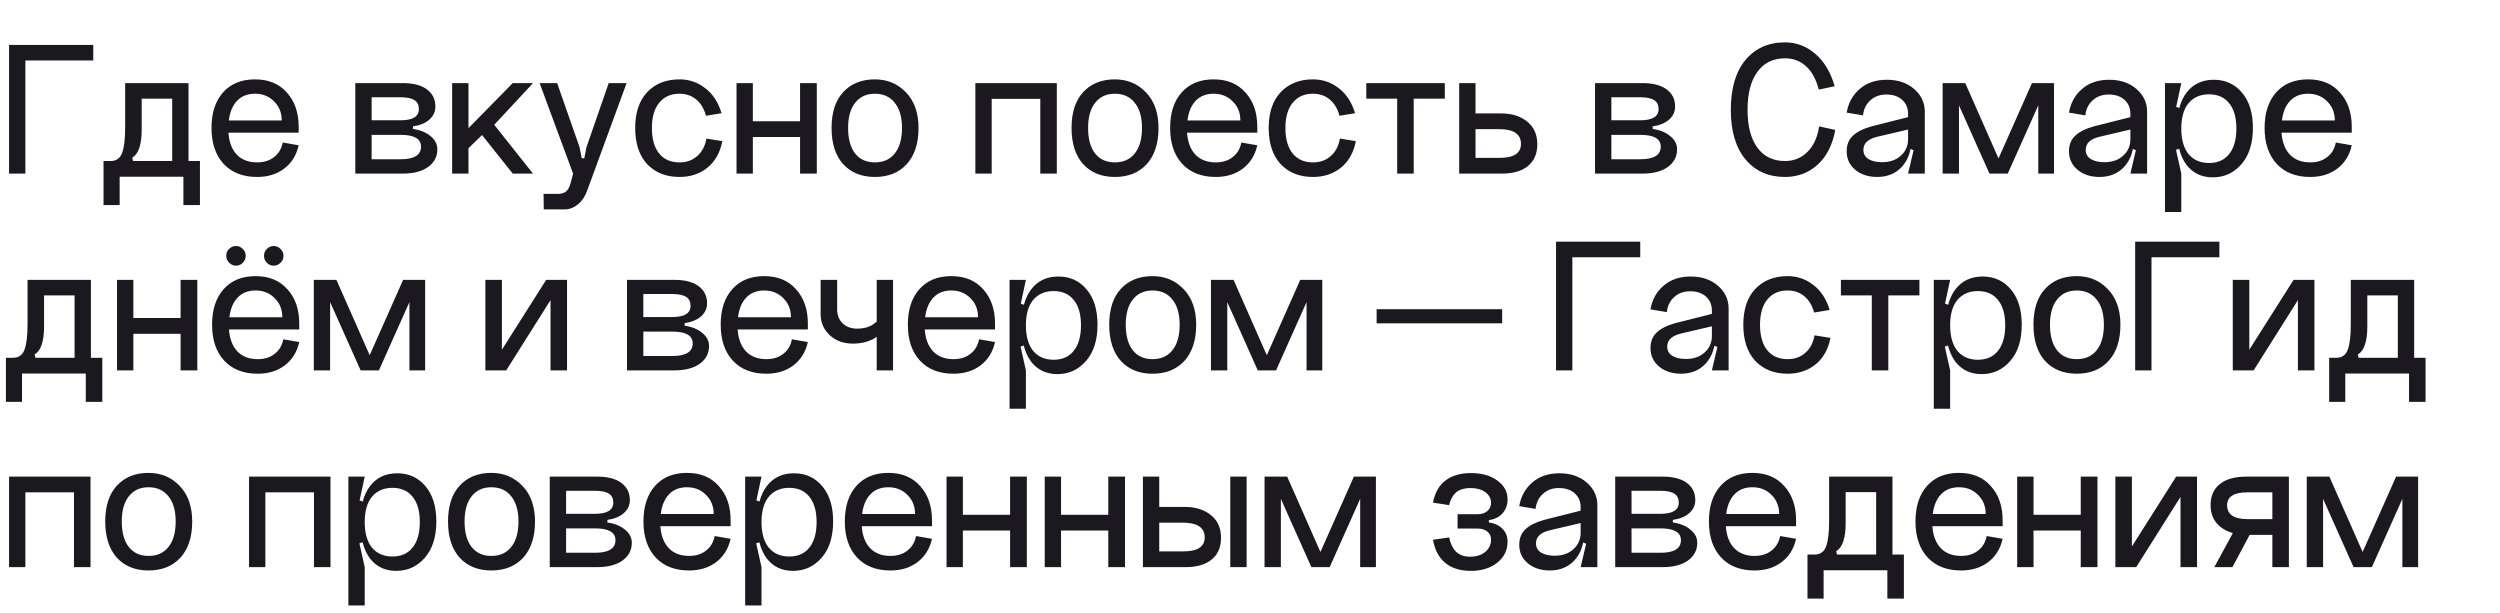 <?xml version="1.0" encoding="UTF-8"?> <svg xmlns="http://www.w3.org/2000/svg" width="216" height="53" viewBox="0 0 216 53" fill="none"><path d="M0.782 3.882H8.058V5.225H2.193V15H0.782V3.882ZM17.274 13.912V17.72H15.846V15.272H10.338V17.72H8.944V13.912H9.539C9.697 13.912 9.828 13.895 9.93 13.861C10.043 13.827 10.156 13.759 10.27 13.657C10.394 13.544 10.491 13.385 10.559 13.181C10.638 12.977 10.7 12.694 10.746 12.331C10.791 11.968 10.814 11.526 10.814 11.005V7.18H16.288V13.912H17.274ZM14.877 13.912V8.523H12.242V11.192C12.242 12.495 11.97 13.306 11.426 13.623L11.494 13.912H14.877ZM19.736 11.464C19.792 12.28 20.036 12.915 20.467 13.368C20.897 13.81 21.481 14.031 22.218 14.031C22.807 14.031 23.294 13.878 23.68 13.572C24.076 13.266 24.326 12.847 24.428 12.314L25.805 12.552C25.612 13.413 25.193 14.088 24.547 14.575C23.912 15.051 23.136 15.289 22.218 15.289C20.994 15.289 20.03 14.915 19.328 14.167C18.625 13.408 18.274 12.371 18.274 11.056C18.274 9.753 18.608 8.727 19.277 7.979C19.945 7.231 20.863 6.857 22.031 6.857C23.198 6.857 24.116 7.237 24.785 7.996C25.465 8.744 25.805 9.73 25.805 10.954V11.464H19.736ZM19.77 10.41H24.343C24.343 9.741 24.122 9.192 23.68 8.761C23.249 8.319 22.699 8.098 22.031 8.098C21.385 8.098 20.869 8.302 20.484 8.71C20.098 9.107 19.86 9.673 19.77 10.41ZM32.109 13.759H34.608C35.787 13.759 36.376 13.396 36.376 12.671C36.376 11.991 35.787 11.651 34.608 11.651H32.109V13.759ZM32.109 10.393H34.608C35.662 10.393 36.189 10.07 36.189 9.424C36.189 9.073 36.064 8.818 35.815 8.659C35.566 8.489 35.163 8.404 34.608 8.404H32.109V10.393ZM35.679 10.92V11.141C36.314 11.232 36.824 11.441 37.209 11.77C37.594 12.087 37.787 12.461 37.787 12.892C37.787 13.538 37.515 14.054 36.971 14.439C36.438 14.813 35.713 15 34.795 15H30.698V7.18H34.795C35.702 7.18 36.399 7.361 36.886 7.724C37.373 8.087 37.617 8.58 37.617 9.203C37.617 9.645 37.447 10.019 37.107 10.325C36.767 10.631 36.291 10.829 35.679 10.92ZM39.065 7.18H40.476V11.073L44.301 7.18H46.052L42.703 10.784L46.052 15H44.301L41.649 11.668L40.476 12.807V15H39.065V7.18ZM50.67 12.722L52.591 7.18H54.138L50.721 16.496C50.539 16.995 50.273 17.386 49.922 17.669C49.57 17.952 49.185 18.094 48.766 18.094H46.981L46.964 16.751H48.205C48.511 16.751 48.743 16.683 48.902 16.547C49.072 16.411 49.208 16.162 49.31 15.799L49.514 15L46.624 7.18H48.137L50.075 12.722L50.262 13.674H50.483L50.67 12.722ZM62.343 9.781L61 10.002C60.83 9.39 60.547 8.92 60.15 8.591C59.754 8.262 59.272 8.098 58.705 8.098C57.957 8.098 57.373 8.359 56.954 8.88C56.535 9.39 56.325 10.115 56.325 11.056C56.325 12.008 56.535 12.745 56.954 13.266C57.373 13.776 57.957 14.031 58.705 14.031C59.317 14.031 59.827 13.85 60.235 13.487C60.654 13.124 60.921 12.62 61.034 11.974L62.411 12.195C62.218 13.181 61.788 13.946 61.119 14.49C60.45 15.023 59.646 15.289 58.705 15.289C57.549 15.289 56.62 14.921 55.917 14.184C55.226 13.436 54.88 12.393 54.88 11.056C54.88 9.73 55.226 8.699 55.917 7.962C56.62 7.225 57.549 6.857 58.705 6.857C59.544 6.857 60.286 7.112 60.932 7.622C61.59 8.121 62.06 8.84 62.343 9.781ZM63.636 7.18H65.046V10.478H69.126V7.18H70.572V15H69.126V11.838H65.046V15H63.636V7.18ZM73.275 11.056C73.275 12.008 73.479 12.745 73.887 13.266C74.295 13.776 74.862 14.031 75.587 14.031C76.324 14.031 76.896 13.776 77.304 13.266C77.723 12.745 77.933 12.008 77.933 11.056C77.933 10.115 77.723 9.39 77.304 8.88C76.896 8.359 76.324 8.098 75.587 8.098C74.862 8.098 74.295 8.359 73.887 8.88C73.479 9.39 73.275 10.115 73.275 11.056ZM71.847 11.056C71.847 9.719 72.181 8.687 72.85 7.962C73.53 7.225 74.442 6.857 75.587 6.857C76.664 6.857 77.559 7.231 78.273 7.979C78.998 8.727 79.361 9.753 79.361 11.056C79.361 12.393 79.021 13.436 78.341 14.184C77.661 14.921 76.743 15.289 75.587 15.289C74.442 15.289 73.53 14.921 72.85 14.184C72.181 13.436 71.847 12.393 71.847 11.056ZM84.271 7.18H91.309V15H89.881V8.54H85.682V15H84.271V7.18ZM94.01 11.056C94.01 12.008 94.214 12.745 94.622 13.266C95.03 13.776 95.597 14.031 96.322 14.031C97.059 14.031 97.631 13.776 98.039 13.266C98.459 12.745 98.668 12.008 98.668 11.056C98.668 10.115 98.459 9.39 98.039 8.88C97.631 8.359 97.059 8.098 96.322 8.098C95.597 8.098 95.03 8.359 94.622 8.88C94.214 9.39 94.01 10.115 94.01 11.056ZM92.582 11.056C92.582 9.719 92.917 8.687 93.585 7.962C94.265 7.225 95.178 6.857 96.322 6.857C97.399 6.857 98.294 7.231 99.008 7.979C99.734 8.727 100.096 9.753 100.096 11.056C100.096 12.393 99.756 13.436 99.076 14.184C98.396 14.921 97.478 15.289 96.322 15.289C95.178 15.289 94.265 14.921 93.585 14.184C92.917 13.436 92.582 12.393 92.582 11.056ZM102.561 11.464C102.618 12.28 102.861 12.915 103.292 13.368C103.723 13.81 104.306 14.031 105.043 14.031C105.632 14.031 106.12 13.878 106.505 13.572C106.902 13.266 107.151 12.847 107.253 12.314L108.63 12.552C108.437 13.413 108.018 14.088 107.372 14.575C106.737 15.051 105.961 15.289 105.043 15.289C103.819 15.289 102.856 14.915 102.153 14.167C101.45 13.408 101.099 12.371 101.099 11.056C101.099 9.753 101.433 8.727 102.102 7.979C102.771 7.231 103.689 6.857 104.856 6.857C106.023 6.857 106.941 7.237 107.61 7.996C108.29 8.744 108.63 9.73 108.63 10.954V11.464H102.561ZM102.595 10.41H107.168C107.168 9.741 106.947 9.192 106.505 8.761C106.074 8.319 105.525 8.098 104.856 8.098C104.21 8.098 103.694 8.302 103.309 8.71C102.924 9.107 102.686 9.673 102.595 10.41ZM117.078 9.781L115.735 10.002C115.565 9.39 115.282 8.92 114.885 8.591C114.489 8.262 114.007 8.098 113.44 8.098C112.692 8.098 112.109 8.359 111.689 8.88C111.27 9.39 111.06 10.115 111.06 11.056C111.06 12.008 111.27 12.745 111.689 13.266C112.109 13.776 112.692 14.031 113.44 14.031C114.052 14.031 114.562 13.85 114.97 13.487C115.39 13.124 115.656 12.62 115.769 11.974L117.146 12.195C116.954 13.181 116.523 13.946 115.854 14.49C115.186 15.023 114.381 15.289 113.44 15.289C112.284 15.289 111.355 14.921 110.652 14.184C109.961 13.436 109.615 12.393 109.615 11.056C109.615 9.73 109.961 8.699 110.652 7.962C111.355 7.225 112.284 6.857 113.44 6.857C114.279 6.857 115.021 7.112 115.667 7.622C116.325 8.121 116.795 8.84 117.078 9.781ZM118.048 7.18H124.831V8.523H122.145V15H120.717V8.523H118.048V7.18ZM127.485 13.64H129.559C130.794 13.64 131.412 13.238 131.412 12.433C131.412 11.583 130.777 11.158 129.508 11.158H127.485V13.64ZM127.485 7.18V9.798H129.678C130.619 9.798 131.378 10.036 131.956 10.512C132.534 10.977 132.823 11.628 132.823 12.467C132.823 13.272 132.557 13.895 132.024 14.337C131.491 14.779 130.732 15 129.746 15H126.074V7.18H127.485ZM139.222 13.759H141.721C142.9 13.759 143.489 13.396 143.489 12.671C143.489 11.991 142.9 11.651 141.721 11.651H139.222V13.759ZM139.222 10.393H141.721C142.775 10.393 143.302 10.07 143.302 9.424C143.302 9.073 143.178 8.818 142.928 8.659C142.679 8.489 142.277 8.404 141.721 8.404H139.222V10.393ZM142.792 10.92V11.141C143.427 11.232 143.937 11.441 144.322 11.77C144.708 12.087 144.9 12.461 144.9 12.892C144.9 13.538 144.628 14.054 144.084 14.439C143.552 14.813 142.826 15 141.908 15H137.811V7.18H141.908C142.815 7.18 143.512 7.361 143.999 7.724C144.487 8.087 144.73 8.58 144.73 9.203C144.73 9.645 144.56 10.019 144.22 10.325C143.88 10.631 143.404 10.829 142.792 10.92ZM158.518 7.452L157.141 7.741C156.915 6.857 156.552 6.188 156.053 5.735C155.555 5.27 154.943 5.038 154.217 5.038C153.197 5.038 152.404 5.429 151.837 6.211C151.271 6.982 150.987 8.075 150.987 9.492C150.987 10.897 151.271 11.985 151.837 12.756C152.404 13.527 153.197 13.912 154.217 13.912C154.988 13.912 155.634 13.651 156.155 13.13C156.688 12.609 157.028 11.872 157.175 10.92L158.569 11.226C158.331 12.518 157.821 13.521 157.039 14.235C156.257 14.938 155.317 15.289 154.217 15.289C152.789 15.289 151.65 14.779 150.8 13.759C149.962 12.739 149.542 11.317 149.542 9.492C149.542 7.645 149.962 6.211 150.8 5.191C151.65 4.171 152.789 3.661 154.217 3.661C155.203 3.661 156.076 3.99 156.835 4.647C157.606 5.304 158.167 6.239 158.518 7.452ZM160.998 12.943C160.998 13.294 161.145 13.561 161.44 13.742C161.735 13.923 162.126 14.014 162.613 14.014C163.282 14.014 163.82 13.827 164.228 13.453C164.647 13.079 164.857 12.603 164.857 12.025H165.146C165.146 13.011 164.874 13.804 164.33 14.405C163.786 14.994 163.072 15.289 162.188 15.289C161.429 15.289 160.8 15.085 160.301 14.677C159.802 14.258 159.553 13.725 159.553 13.079C159.553 12.512 159.729 12.065 160.08 11.736C160.431 11.396 160.97 11.124 161.695 10.92L164.857 10.121V11.192L162.171 11.821C161.389 12.014 160.998 12.388 160.998 12.943ZM166.302 15H164.857L165.333 12.977L164.857 12.79V9.832C164.857 9.333 164.687 8.931 164.347 8.625C164.007 8.319 163.554 8.166 162.987 8.166C162.42 8.166 161.956 8.336 161.593 8.676C161.23 9.005 161.021 9.435 160.964 9.968L159.553 9.73C159.689 8.903 160.063 8.223 160.675 7.69C161.287 7.157 162.069 6.891 163.021 6.891C163.984 6.891 164.772 7.157 165.384 7.69C165.996 8.223 166.302 8.874 166.302 9.645V15ZM173.471 15H171.89L169.255 9.101V15H167.844V7.18H169.799L172.672 13.691L175.562 7.18H177.466V15H176.106V9.101L173.471 15ZM180.206 12.943C180.206 13.294 180.353 13.561 180.648 13.742C180.943 13.923 181.334 14.014 181.821 14.014C182.49 14.014 183.028 13.827 183.436 13.453C183.855 13.079 184.065 12.603 184.065 12.025H184.354C184.354 13.011 184.082 13.804 183.538 14.405C182.994 14.994 182.28 15.289 181.396 15.289C180.637 15.289 180.008 15.085 179.509 14.677C179.01 14.258 178.761 13.725 178.761 13.079C178.761 12.512 178.937 12.065 179.288 11.736C179.639 11.396 180.178 11.124 180.903 10.92L184.065 10.121V11.192L181.379 11.821C180.597 12.014 180.206 12.388 180.206 12.943ZM185.51 15H184.065L184.541 12.977L184.065 12.79V9.832C184.065 9.333 183.895 8.931 183.555 8.625C183.215 8.319 182.762 8.166 182.195 8.166C181.628 8.166 181.164 8.336 180.801 8.676C180.438 9.005 180.229 9.435 180.172 9.968L178.761 9.73C178.897 8.903 179.271 8.223 179.883 7.69C180.495 7.157 181.277 6.891 182.229 6.891C183.192 6.891 183.98 7.157 184.592 7.69C185.204 8.223 185.51 8.874 185.51 9.645V15ZM188.463 11.107C188.463 12.059 188.672 12.796 189.092 13.317C189.522 13.827 190.112 14.082 190.86 14.082C191.608 14.082 192.186 13.827 192.594 13.317C193.013 12.796 193.223 12.059 193.223 11.107C193.223 10.155 193.013 9.424 192.594 8.914C192.186 8.404 191.608 8.149 190.86 8.149C190.112 8.149 189.522 8.404 189.092 8.914C188.672 9.424 188.463 10.155 188.463 11.107ZM188.089 11.107C188.089 9.758 188.366 8.721 188.922 7.996C189.488 7.259 190.27 6.891 191.268 6.891C192.276 6.891 193.092 7.265 193.716 8.013C194.339 8.75 194.651 9.764 194.651 11.056C194.651 12.393 194.316 13.442 193.648 14.201C192.99 14.949 192.169 15.323 191.183 15.323C190.219 15.323 189.46 14.96 188.905 14.235C188.361 13.498 188.089 12.456 188.089 11.107ZM187.052 18.315V7.18H188.463L188.021 9.237L188.463 9.39V12.79L188.004 12.943L188.463 15V18.315H187.052ZM197.123 11.464C197.18 12.28 197.424 12.915 197.854 13.368C198.285 13.81 198.869 14.031 199.605 14.031C200.195 14.031 200.682 13.878 201.067 13.572C201.464 13.266 201.713 12.847 201.815 12.314L203.192 12.552C203 13.413 202.58 14.088 201.934 14.575C201.3 15.051 200.523 15.289 199.605 15.289C198.381 15.289 197.418 14.915 196.715 14.167C196.013 13.408 195.661 12.371 195.661 11.056C195.661 9.753 195.996 8.727 196.664 7.979C197.333 7.231 198.251 6.857 199.418 6.857C200.586 6.857 201.504 7.237 202.172 7.996C202.852 8.744 203.192 9.73 203.192 10.954V11.464H197.123ZM197.157 10.41H201.73C201.73 9.741 201.509 9.192 201.067 8.761C200.637 8.319 200.087 8.098 199.418 8.098C198.772 8.098 198.257 8.302 197.871 8.71C197.486 9.107 197.248 9.673 197.157 10.41ZM8.84 30.912V34.72H7.412V32.272H1.904V34.72H0.51V30.912H1.105C1.264 30.912 1.394 30.895 1.496 30.861C1.609 30.827 1.723 30.759 1.836 30.657C1.961 30.544 2.057 30.385 2.125 30.181C2.204 29.977 2.267 29.694 2.312 29.331C2.357 28.968 2.38 28.526 2.38 28.005V24.18H7.854V30.912H8.84ZM6.443 30.912V25.523H3.808V28.192C3.808 29.495 3.536 30.306 2.992 30.623L3.06 30.912H6.443ZM10.112 24.18H11.523V27.478H15.603V24.18H17.048V32H15.603V28.838H11.523V32H10.112V24.18ZM23.049 22.701C22.891 22.531 22.811 22.333 22.811 22.106C22.811 21.868 22.891 21.67 23.049 21.511C23.22 21.341 23.418 21.256 23.645 21.256C23.883 21.256 24.081 21.341 24.239 21.511C24.41 21.67 24.494 21.868 24.494 22.106C24.494 22.333 24.41 22.531 24.239 22.701C24.07 22.871 23.871 22.956 23.645 22.956C23.418 22.956 23.22 22.871 23.049 22.701ZM19.802 22.701C19.633 22.531 19.547 22.333 19.547 22.106C19.547 21.868 19.627 21.67 19.785 21.511C19.956 21.341 20.154 21.256 20.381 21.256C20.619 21.256 20.817 21.341 20.976 21.511C21.145 21.67 21.23 21.868 21.23 22.106C21.23 22.333 21.145 22.531 20.976 22.701C20.817 22.871 20.624 22.956 20.398 22.956C20.171 22.956 19.973 22.871 19.802 22.701ZM19.785 28.464C19.842 29.28 20.086 29.915 20.517 30.368C20.947 30.81 21.531 31.031 22.267 31.031C22.857 31.031 23.344 30.878 23.73 30.572C24.126 30.266 24.375 29.847 24.477 29.314L25.855 29.552C25.662 30.413 25.242 31.088 24.596 31.575C23.962 32.051 23.186 32.289 22.267 32.289C21.044 32.289 20.08 31.915 19.378 31.167C18.675 30.408 18.323 29.371 18.323 28.056C18.323 26.753 18.658 25.727 19.326 24.979C19.995 24.231 20.913 23.857 22.081 23.857C23.248 23.857 24.166 24.237 24.834 24.996C25.515 25.744 25.855 26.73 25.855 27.954V28.464H19.785ZM19.82 27.41H24.392C24.392 26.741 24.172 26.192 23.73 25.761C23.299 25.319 22.749 25.098 22.081 25.098C21.434 25.098 20.919 25.302 20.534 25.71C20.148 26.107 19.91 26.673 19.82 27.41ZM32.739 32H31.158L28.523 26.101V32H27.112V24.18H29.067L31.94 30.691L34.83 24.18H36.734V32H35.374V26.101L32.739 32ZM43.365 24.18V30.215L47.19 24.18H48.992V32H47.564V25.931L43.739 32H41.937V24.18H43.365ZM55.584 30.759H58.083C59.261 30.759 59.851 30.396 59.851 29.671C59.851 28.991 59.261 28.651 58.083 28.651H55.584V30.759ZM55.584 27.393H58.083C59.137 27.393 59.664 27.07 59.664 26.424C59.664 26.073 59.539 25.818 59.29 25.659C59.04 25.489 58.638 25.404 58.083 25.404H55.584V27.393ZM59.154 27.92V28.141C59.788 28.232 60.298 28.441 60.684 28.77C61.069 29.087 61.262 29.461 61.262 29.892C61.262 30.538 60.99 31.054 60.446 31.439C59.913 31.813 59.188 32 58.27 32H54.173V24.18H58.27C59.176 24.18 59.873 24.361 60.361 24.724C60.848 25.087 61.092 25.58 61.092 26.203C61.092 26.645 60.922 27.019 60.582 27.325C60.242 27.631 59.766 27.829 59.154 27.92ZM63.73 28.464C63.786 29.28 64.03 29.915 64.461 30.368C64.891 30.81 65.475 31.031 66.212 31.031C66.801 31.031 67.288 30.878 67.674 30.572C68.07 30.266 68.32 29.847 68.422 29.314L69.799 29.552C69.606 30.413 69.187 31.088 68.541 31.575C67.906 32.051 67.13 32.289 66.212 32.289C64.988 32.289 64.025 31.915 63.322 31.167C62.619 30.408 62.268 29.371 62.268 28.056C62.268 26.753 62.602 25.727 63.271 24.979C63.94 24.231 64.858 23.857 66.025 23.857C67.192 23.857 68.11 24.237 68.779 24.996C69.459 25.744 69.799 26.73 69.799 27.954V28.464H63.73ZM63.764 27.41H68.337C68.337 26.741 68.116 26.192 67.674 25.761C67.243 25.319 66.694 25.098 66.025 25.098C65.379 25.098 64.863 25.302 64.478 25.71C64.093 26.107 63.855 26.673 63.764 27.41ZM72.331 26.73C72.331 27.229 72.49 27.631 72.807 27.937C73.125 28.243 73.544 28.396 74.065 28.396C74.598 28.396 75.04 28.283 75.391 28.056C75.743 27.829 75.975 27.586 76.088 27.325L76.649 28.056C76.06 29.144 75.068 29.688 73.674 29.688C72.881 29.688 72.218 29.444 71.685 28.957C71.164 28.47 70.903 27.863 70.903 27.138V24.18H72.331V26.73ZM75.748 24.18H77.159V32H75.748V24.18ZM79.9 28.464C79.956 29.28 80.2 29.915 80.631 30.368C81.061 30.81 81.645 31.031 82.382 31.031C82.971 31.031 83.458 30.878 83.844 30.572C84.24 30.266 84.49 29.847 84.592 29.314L85.969 29.552C85.776 30.413 85.357 31.088 84.711 31.575C84.076 32.051 83.3 32.289 82.382 32.289C81.158 32.289 80.194 31.915 79.492 31.167C78.789 30.408 78.438 29.371 78.438 28.056C78.438 26.753 78.772 25.727 79.441 24.979C80.109 24.231 81.027 23.857 82.195 23.857C83.362 23.857 84.28 24.237 84.949 24.996C85.629 25.744 85.969 26.73 85.969 27.954V28.464H79.9ZM79.934 27.41H84.507C84.507 26.741 84.286 26.192 83.844 25.761C83.413 25.319 82.863 25.098 82.195 25.098C81.549 25.098 81.033 25.302 80.648 25.71C80.262 26.107 80.024 26.673 79.934 27.41ZM88.637 28.107C88.637 29.059 88.847 29.796 89.266 30.317C89.697 30.827 90.286 31.082 91.034 31.082C91.782 31.082 92.36 30.827 92.768 30.317C93.188 29.796 93.397 29.059 93.397 28.107C93.397 27.155 93.188 26.424 92.768 25.914C92.36 25.404 91.782 25.149 91.034 25.149C90.286 25.149 89.697 25.404 89.266 25.914C88.847 26.424 88.637 27.155 88.637 28.107ZM88.263 28.107C88.263 26.758 88.541 25.721 89.096 24.996C89.663 24.259 90.445 23.891 91.442 23.891C92.451 23.891 93.267 24.265 93.89 25.013C94.514 25.75 94.825 26.764 94.825 28.056C94.825 29.393 94.491 30.442 93.822 31.201C93.165 31.949 92.343 32.323 91.357 32.323C90.394 32.323 89.635 31.96 89.079 31.235C88.535 30.498 88.263 29.456 88.263 28.107ZM87.226 35.315V24.18H88.637L88.195 26.237L88.637 26.39V29.79L88.178 29.943L88.637 32V35.315H87.226ZM97.264 28.056C97.264 29.008 97.468 29.745 97.876 30.266C98.284 30.776 98.851 31.031 99.576 31.031C100.313 31.031 100.885 30.776 101.293 30.266C101.713 29.745 101.922 29.008 101.922 28.056C101.922 27.115 101.713 26.39 101.293 25.88C100.885 25.359 100.313 25.098 99.576 25.098C98.851 25.098 98.284 25.359 97.876 25.88C97.468 26.39 97.264 27.115 97.264 28.056ZM95.836 28.056C95.836 26.719 96.171 25.687 96.839 24.962C97.519 24.225 98.431 23.857 99.576 23.857C100.653 23.857 101.548 24.231 102.262 24.979C102.988 25.727 103.35 26.753 103.35 28.056C103.35 29.393 103.01 30.436 102.33 31.184C101.65 31.921 100.732 32.289 99.576 32.289C98.431 32.289 97.519 31.921 96.839 31.184C96.171 30.436 95.836 29.393 95.836 28.056ZM110.252 32H108.671L106.036 26.101V32H104.625V24.18H106.58L109.453 30.691L112.343 24.18H114.247V32H112.887V26.101L110.252 32ZM118.94 26.713H129.786V27.937H118.94V26.713ZM134.441 20.882H141.717V22.225H135.852V32H134.441V20.882ZM144.048 29.943C144.048 30.294 144.195 30.561 144.49 30.742C144.784 30.923 145.175 31.014 145.663 31.014C146.331 31.014 146.87 30.827 147.278 30.453C147.697 30.079 147.907 29.603 147.907 29.025H148.196C148.196 30.011 147.924 30.804 147.38 31.405C146.836 31.994 146.122 32.289 145.238 32.289C144.478 32.289 143.849 32.085 143.351 31.677C142.852 31.258 142.603 30.725 142.603 30.079C142.603 29.512 142.778 29.065 143.13 28.736C143.481 28.396 144.019 28.124 144.745 27.92L147.907 27.121V28.192L145.221 28.821C144.439 29.014 144.048 29.388 144.048 29.943ZM149.352 32H147.907L148.383 29.977L147.907 29.79V26.832C147.907 26.333 147.737 25.931 147.397 25.625C147.057 25.319 146.603 25.166 146.037 25.166C145.47 25.166 145.005 25.336 144.643 25.676C144.28 26.005 144.07 26.435 144.014 26.968L142.603 26.73C142.739 25.903 143.113 25.223 143.725 24.69C144.337 24.157 145.119 23.891 146.071 23.891C147.034 23.891 147.822 24.157 148.434 24.69C149.046 25.223 149.352 25.874 149.352 26.645V32ZM158.084 26.781L156.741 27.002C156.571 26.39 156.288 25.92 155.891 25.591C155.495 25.262 155.013 25.098 154.446 25.098C153.698 25.098 153.115 25.359 152.695 25.88C152.276 26.39 152.066 27.115 152.066 28.056C152.066 29.008 152.276 29.745 152.695 30.266C153.115 30.776 153.698 31.031 154.446 31.031C155.058 31.031 155.568 30.85 155.976 30.487C156.396 30.124 156.662 29.62 156.775 28.974L158.152 29.195C157.96 30.181 157.529 30.946 156.86 31.49C156.192 32.023 155.387 32.289 154.446 32.289C153.29 32.289 152.361 31.921 151.658 31.184C150.967 30.436 150.621 29.393 150.621 28.056C150.621 26.73 150.967 25.699 151.658 24.962C152.361 24.225 153.29 23.857 154.446 23.857C155.285 23.857 156.027 24.112 156.673 24.622C157.331 25.121 157.801 25.84 158.084 26.781ZM159.054 24.18H165.837V25.523H163.151V32H161.723V25.523H159.054V24.18ZM168.491 28.107C168.491 29.059 168.701 29.796 169.12 30.317C169.551 30.827 170.14 31.082 170.888 31.082C171.636 31.082 172.214 30.827 172.622 30.317C173.041 29.796 173.251 29.059 173.251 28.107C173.251 27.155 173.041 26.424 172.622 25.914C172.214 25.404 171.636 25.149 170.888 25.149C170.14 25.149 169.551 25.404 169.12 25.914C168.701 26.424 168.491 27.155 168.491 28.107ZM168.117 28.107C168.117 26.758 168.395 25.721 168.95 24.996C169.517 24.259 170.299 23.891 171.296 23.891C172.305 23.891 173.121 24.265 173.744 25.013C174.367 25.75 174.679 26.764 174.679 28.056C174.679 29.393 174.345 30.442 173.676 31.201C173.019 31.949 172.197 32.323 171.211 32.323C170.248 32.323 169.488 31.96 168.933 31.235C168.389 30.498 168.117 29.456 168.117 28.107ZM167.08 35.315V24.18H168.491L168.049 26.237L168.491 26.39V29.79L168.032 29.943L168.491 32V35.315H167.08ZM177.118 28.056C177.118 29.008 177.322 29.745 177.73 30.266C178.138 30.776 178.704 31.031 179.43 31.031C180.166 31.031 180.739 30.776 181.147 30.266C181.566 29.745 181.776 29.008 181.776 28.056C181.776 27.115 181.566 26.39 181.147 25.88C180.739 25.359 180.166 25.098 179.43 25.098C178.704 25.098 178.138 25.359 177.73 25.88C177.322 26.39 177.118 27.115 177.118 28.056ZM175.69 28.056C175.69 26.719 176.024 25.687 176.693 24.962C177.373 24.225 178.285 23.857 179.43 23.857C180.506 23.857 181.402 24.231 182.116 24.979C182.841 25.727 183.204 26.753 183.204 28.056C183.204 29.393 182.864 30.436 182.184 31.184C181.504 31.921 180.586 32.289 179.43 32.289C178.285 32.289 177.373 31.921 176.693 31.184C176.024 30.436 175.69 29.393 175.69 28.056ZM184.478 20.882H191.754V22.225H185.889V32H184.478V20.882ZM194.34 24.18V30.215L198.165 24.18H199.967V32H198.539V25.931L194.714 32H192.912V24.18H194.34ZM209.569 30.912V34.72H208.141V32.272H202.633V34.72H201.239V30.912H201.834C201.993 30.912 202.123 30.895 202.225 30.861C202.339 30.827 202.452 30.759 202.565 30.657C202.69 30.544 202.786 30.385 202.854 30.181C202.934 29.977 202.996 29.694 203.041 29.331C203.087 28.968 203.109 28.526 203.109 28.005V24.18H208.583V30.912H209.569ZM207.172 30.912V25.523H204.537V28.192C204.537 29.495 204.265 30.306 203.721 30.623L203.789 30.912H207.172ZM0.782 41.18H7.82V49H6.392V42.54H2.193V49H0.782V41.18ZM10.521 45.056C10.521 46.008 10.725 46.745 11.133 47.266C11.541 47.776 12.108 48.031 12.833 48.031C13.57 48.031 14.142 47.776 14.55 47.266C14.969 46.745 15.179 46.008 15.179 45.056C15.179 44.115 14.969 43.39 14.55 42.88C14.142 42.359 13.57 42.098 12.833 42.098C12.108 42.098 11.541 42.359 11.133 42.88C10.725 43.39 10.521 44.115 10.521 45.056ZM9.093 45.056C9.093 43.719 9.427 42.687 10.096 41.962C10.776 41.225 11.688 40.857 12.833 40.857C13.91 40.857 14.805 41.231 15.519 41.979C16.244 42.727 16.607 43.753 16.607 45.056C16.607 46.393 16.267 47.436 15.587 48.184C14.907 48.921 13.989 49.289 12.833 49.289C11.688 49.289 10.776 48.921 10.096 48.184C9.427 47.436 9.093 46.393 9.093 45.056ZM21.517 41.18H28.555V49H27.127V42.54H22.928V49H21.517V41.18ZM31.511 45.107C31.511 46.059 31.721 46.796 32.14 47.317C32.571 47.827 33.16 48.082 33.908 48.082C34.656 48.082 35.234 47.827 35.642 47.317C36.062 46.796 36.271 46.059 36.271 45.107C36.271 44.155 36.062 43.424 35.642 42.914C35.234 42.404 34.656 42.149 33.908 42.149C33.16 42.149 32.571 42.404 32.14 42.914C31.721 43.424 31.511 44.155 31.511 45.107ZM31.137 45.107C31.137 43.758 31.415 42.721 31.97 41.996C32.537 41.259 33.319 40.891 34.316 40.891C35.325 40.891 36.141 41.265 36.764 42.013C37.388 42.75 37.699 43.764 37.699 45.056C37.699 46.393 37.365 47.442 36.696 48.201C36.039 48.949 35.217 49.323 34.231 49.323C33.268 49.323 32.509 48.96 31.953 48.235C31.409 47.498 31.137 46.456 31.137 45.107ZM30.1 52.315V41.18H31.511L31.069 43.237L31.511 43.39V46.79L31.052 46.943L31.511 49V52.315H30.1ZM40.138 45.056C40.138 46.008 40.342 46.745 40.75 47.266C41.158 47.776 41.725 48.031 42.45 48.031C43.187 48.031 43.759 47.776 44.167 47.266C44.587 46.745 44.796 46.008 44.796 45.056C44.796 44.115 44.587 43.39 44.167 42.88C43.759 42.359 43.187 42.098 42.45 42.098C41.725 42.098 41.158 42.359 40.75 42.88C40.342 43.39 40.138 44.115 40.138 45.056ZM38.71 45.056C38.71 43.719 39.044 42.687 39.713 41.962C40.393 41.225 41.306 40.857 42.45 40.857C43.527 40.857 44.422 41.231 45.136 41.979C45.861 42.727 46.224 43.753 46.224 45.056C46.224 46.393 45.884 47.436 45.204 48.184C44.524 48.921 43.606 49.289 42.45 49.289C41.306 49.289 40.393 48.921 39.713 48.184C39.044 47.436 38.71 46.393 38.71 45.056ZM48.91 47.759H51.409C52.587 47.759 53.177 47.396 53.177 46.671C53.177 45.991 52.587 45.651 51.409 45.651H48.91V47.759ZM48.91 44.393H51.409C52.463 44.393 52.99 44.07 52.99 43.424C52.99 43.073 52.865 42.818 52.616 42.659C52.367 42.489 51.964 42.404 51.409 42.404H48.91V44.393ZM52.48 44.92V45.141C53.114 45.232 53.624 45.441 54.01 45.77C54.395 46.087 54.588 46.461 54.588 46.892C54.588 47.538 54.316 48.054 53.772 48.439C53.239 48.813 52.514 49 51.596 49H47.499V41.18H51.596C52.502 41.18 53.2 41.361 53.687 41.724C54.174 42.087 54.418 42.58 54.418 43.203C54.418 43.645 54.248 44.019 53.908 44.325C53.568 44.631 53.092 44.829 52.48 44.92ZM57.056 45.464C57.113 46.28 57.356 46.915 57.787 47.368C58.218 47.81 58.801 48.031 59.538 48.031C60.127 48.031 60.615 47.878 61 47.572C61.397 47.266 61.646 46.847 61.748 46.314L63.125 46.552C62.932 47.413 62.513 48.088 61.867 48.575C61.232 49.051 60.456 49.289 59.538 49.289C58.314 49.289 57.351 48.915 56.648 48.167C55.945 47.408 55.594 46.371 55.594 45.056C55.594 43.753 55.928 42.727 56.597 41.979C57.266 41.231 58.184 40.857 59.351 40.857C60.518 40.857 61.436 41.237 62.105 41.996C62.785 42.744 63.125 43.73 63.125 44.954V45.464H57.056ZM57.09 44.41H61.663C61.663 43.741 61.442 43.192 61 42.761C60.569 42.319 60.02 42.098 59.351 42.098C58.705 42.098 58.189 42.302 57.804 42.71C57.419 43.107 57.181 43.673 57.09 44.41ZM65.794 45.107C65.794 46.059 66.003 46.796 66.423 47.317C66.853 47.827 67.443 48.082 68.191 48.082C68.939 48.082 69.517 47.827 69.925 47.317C70.344 46.796 70.554 46.059 70.554 45.107C70.554 44.155 70.344 43.424 69.925 42.914C69.517 42.404 68.939 42.149 68.191 42.149C67.443 42.149 66.853 42.404 66.423 42.914C66.003 43.424 65.794 44.155 65.794 45.107ZM65.42 45.107C65.42 43.758 65.697 42.721 66.253 41.996C66.819 41.259 67.601 40.891 68.599 40.891C69.607 40.891 70.423 41.265 71.047 42.013C71.67 42.75 71.982 43.764 71.982 45.056C71.982 46.393 71.647 47.442 70.979 48.201C70.321 48.949 69.5 49.323 68.514 49.323C67.55 49.323 66.791 48.96 66.236 48.235C65.692 47.498 65.42 46.456 65.42 45.107ZM64.383 52.315V41.18H65.794L65.352 43.237L65.794 43.39V46.79L65.335 46.943L65.794 49V52.315H64.383ZM74.454 45.464C74.511 46.28 74.755 46.915 75.185 47.368C75.616 47.81 76.2 48.031 76.936 48.031C77.526 48.031 78.013 47.878 78.398 47.572C78.795 47.266 79.044 46.847 79.146 46.314L80.523 46.552C80.331 47.413 79.911 48.088 79.265 48.575C78.631 49.051 77.854 49.289 76.936 49.289C75.712 49.289 74.749 48.915 74.046 48.167C73.344 47.408 72.992 46.371 72.992 45.056C72.992 43.753 73.327 42.727 73.995 41.979C74.664 41.231 75.582 40.857 76.749 40.857C77.917 40.857 78.835 41.237 79.503 41.996C80.183 42.744 80.523 43.73 80.523 44.954V45.464H74.454ZM74.488 44.41H79.061C79.061 43.741 78.84 43.192 78.398 42.761C77.968 42.319 77.418 42.098 76.749 42.098C76.103 42.098 75.588 42.302 75.202 42.71C74.817 43.107 74.579 43.673 74.488 44.41ZM81.781 41.18H83.192V44.478H87.272V41.18H88.717V49H87.272V45.838H83.192V49H81.781V41.18ZM90.264 41.18H91.675V44.478H95.755V41.18H97.2V49H95.755V45.838H91.675V49H90.264V41.18ZM106.296 41.18H107.707V49H106.296V41.18ZM100.159 47.64H102.233C103.468 47.64 104.086 47.238 104.086 46.433C104.086 45.583 103.451 45.158 102.182 45.158H100.159V47.64ZM100.159 41.18V43.798H102.352C103.292 43.798 104.052 44.036 104.63 44.512C105.208 44.977 105.497 45.628 105.497 46.467C105.497 47.272 105.23 47.895 104.698 48.337C104.165 48.779 103.406 49 102.42 49H98.748V41.18H100.159ZM114.884 49H113.303L110.668 43.101V49H109.257V41.18H111.212L114.085 47.691L116.975 41.18H118.879V49H117.519V43.101L114.884 49ZM128.638 44.937V45.141C129.136 45.209 129.527 45.39 129.811 45.685C130.105 45.98 130.253 46.348 130.253 46.79C130.253 47.538 129.952 48.15 129.352 48.626C128.762 49.091 128.003 49.323 127.074 49.323C126.167 49.323 125.436 49.096 124.881 48.643C124.325 48.19 123.968 47.521 123.81 46.637L125.204 46.433C125.328 47 125.538 47.419 125.833 47.691C126.127 47.963 126.518 48.099 127.006 48.099C127.55 48.099 127.986 47.963 128.315 47.691C128.655 47.419 128.825 47.062 128.825 46.62C128.825 46.325 128.717 46.093 128.502 45.923C128.298 45.753 128.02 45.668 127.669 45.668H125.935V44.427H127.669C128.02 44.427 128.298 44.336 128.502 44.155C128.717 43.974 128.825 43.741 128.825 43.458C128.825 43.073 128.66 42.761 128.332 42.523C128.014 42.285 127.584 42.166 127.04 42.166C126.541 42.166 126.139 42.285 125.833 42.523C125.538 42.761 125.328 43.135 125.204 43.645L123.81 43.424C123.968 42.585 124.325 41.951 124.881 41.52C125.447 41.089 126.184 40.874 127.091 40.874C128.031 40.874 128.791 41.089 129.369 41.52C129.958 41.939 130.253 42.483 130.253 43.152C130.253 43.628 130.105 44.03 129.811 44.359C129.527 44.676 129.136 44.869 128.638 44.937ZM132.709 46.943C132.709 47.294 132.856 47.561 133.151 47.742C133.446 47.923 133.837 48.014 134.324 48.014C134.993 48.014 135.531 47.827 135.939 47.453C136.358 47.079 136.568 46.603 136.568 46.025H136.857C136.857 47.011 136.585 47.804 136.041 48.405C135.497 48.994 134.783 49.289 133.899 49.289C133.14 49.289 132.511 49.085 132.012 48.677C131.513 48.258 131.264 47.725 131.264 47.079C131.264 46.512 131.44 46.065 131.791 45.736C132.142 45.396 132.681 45.124 133.406 44.92L136.568 44.121V45.192L133.882 45.821C133.1 46.014 132.709 46.388 132.709 46.943ZM138.013 49H136.568L137.044 46.977L136.568 46.79V43.832C136.568 43.333 136.398 42.931 136.058 42.625C135.718 42.319 135.265 42.166 134.698 42.166C134.131 42.166 133.667 42.336 133.304 42.676C132.941 43.005 132.732 43.435 132.675 43.968L131.264 43.73C131.4 42.903 131.774 42.223 132.386 41.69C132.998 41.157 133.78 40.891 134.732 40.891C135.695 40.891 136.483 41.157 137.095 41.69C137.707 42.223 138.013 42.874 138.013 43.645V49ZM140.965 47.759H143.464C144.643 47.759 145.232 47.396 145.232 46.671C145.232 45.991 144.643 45.651 143.464 45.651H140.965V47.759ZM140.965 44.393H143.464C144.518 44.393 145.045 44.07 145.045 43.424C145.045 43.073 144.921 42.818 144.671 42.659C144.422 42.489 144.02 42.404 143.464 42.404H140.965V44.393ZM144.535 44.92V45.141C145.17 45.232 145.68 45.441 146.065 45.77C146.451 46.087 146.643 46.461 146.643 46.892C146.643 47.538 146.371 48.054 145.827 48.439C145.295 48.813 144.569 49 143.651 49H139.554V41.18H143.651C144.558 41.18 145.255 41.361 145.742 41.724C146.23 42.087 146.473 42.58 146.473 43.203C146.473 43.645 146.303 44.019 145.963 44.325C145.623 44.631 145.147 44.829 144.535 44.92ZM149.112 45.464C149.168 46.28 149.412 46.915 149.843 47.368C150.273 47.81 150.857 48.031 151.594 48.031C152.183 48.031 152.67 47.878 153.056 47.572C153.452 47.266 153.702 46.847 153.804 46.314L155.181 46.552C154.988 47.413 154.569 48.088 153.923 48.575C153.288 49.051 152.512 49.289 151.594 49.289C150.37 49.289 149.406 48.915 148.704 48.167C148.001 47.408 147.65 46.371 147.65 45.056C147.65 43.753 147.984 42.727 148.653 41.979C149.321 41.231 150.239 40.857 151.407 40.857C152.574 40.857 153.492 41.237 154.161 41.996C154.841 42.744 155.181 43.73 155.181 44.954V45.464H149.112ZM149.146 44.41H153.719C153.719 43.741 153.498 43.192 153.056 42.761C152.625 42.319 152.075 42.098 151.407 42.098C150.761 42.098 150.245 42.302 149.86 42.71C149.474 43.107 149.236 43.673 149.146 44.41ZM164.496 47.912V51.72H163.068V49.272H157.56V51.72H156.166V47.912H156.761C156.92 47.912 157.05 47.895 157.152 47.861C157.266 47.827 157.379 47.759 157.492 47.657C157.617 47.544 157.713 47.385 157.781 47.181C157.861 46.977 157.923 46.694 157.968 46.331C158.014 45.968 158.036 45.526 158.036 45.005V41.18H163.51V47.912H164.496ZM162.099 47.912V42.523H159.464V45.192C159.464 46.495 159.192 47.306 158.648 47.623L158.716 47.912H162.099ZM166.958 45.464C167.015 46.28 167.259 46.915 167.689 47.368C168.12 47.81 168.704 48.031 169.44 48.031C170.03 48.031 170.517 47.878 170.902 47.572C171.299 47.266 171.548 46.847 171.65 46.314L173.027 46.552C172.835 47.413 172.415 48.088 171.769 48.575C171.135 49.051 170.358 49.289 169.44 49.289C168.216 49.289 167.253 48.915 166.55 48.167C165.848 47.408 165.496 46.371 165.496 45.056C165.496 43.753 165.831 42.727 166.499 41.979C167.168 41.231 168.086 40.857 169.253 40.857C170.421 40.857 171.339 41.237 172.007 41.996C172.687 42.744 173.027 43.73 173.027 44.954V45.464H166.958ZM166.992 44.41H171.565C171.565 43.741 171.344 43.192 170.902 42.761C170.472 42.319 169.922 42.098 169.253 42.098C168.607 42.098 168.092 42.302 167.706 42.71C167.321 43.107 167.083 43.673 166.992 44.41ZM174.285 41.18H175.696V44.478H179.776V41.18H181.221V49H179.776V45.838H175.696V49H174.285V41.18ZM184.196 41.18V47.215L188.021 41.18H189.823V49H188.395V42.931L184.57 49H182.768V41.18H184.196ZM191.317 49L193.204 45.532H194.734L192.881 49H191.317ZM196.332 42.54H194.156C193 42.54 192.422 42.914 192.422 43.662C192.422 44.455 193.017 44.852 194.207 44.852H196.332V42.54ZM196.332 49V46.212H194.156C193.204 46.212 192.439 45.985 191.861 45.532C191.283 45.079 190.994 44.45 190.994 43.645C190.994 42.852 191.26 42.245 191.793 41.826C192.326 41.395 193.091 41.18 194.088 41.18H197.76V49H196.332ZM204.93 49H203.349L200.714 43.101V49H199.303V41.18H201.258L204.131 47.691L207.021 41.18H208.925V49H207.565V43.101L204.93 49Z" fill="#1B181F"></path></svg> 